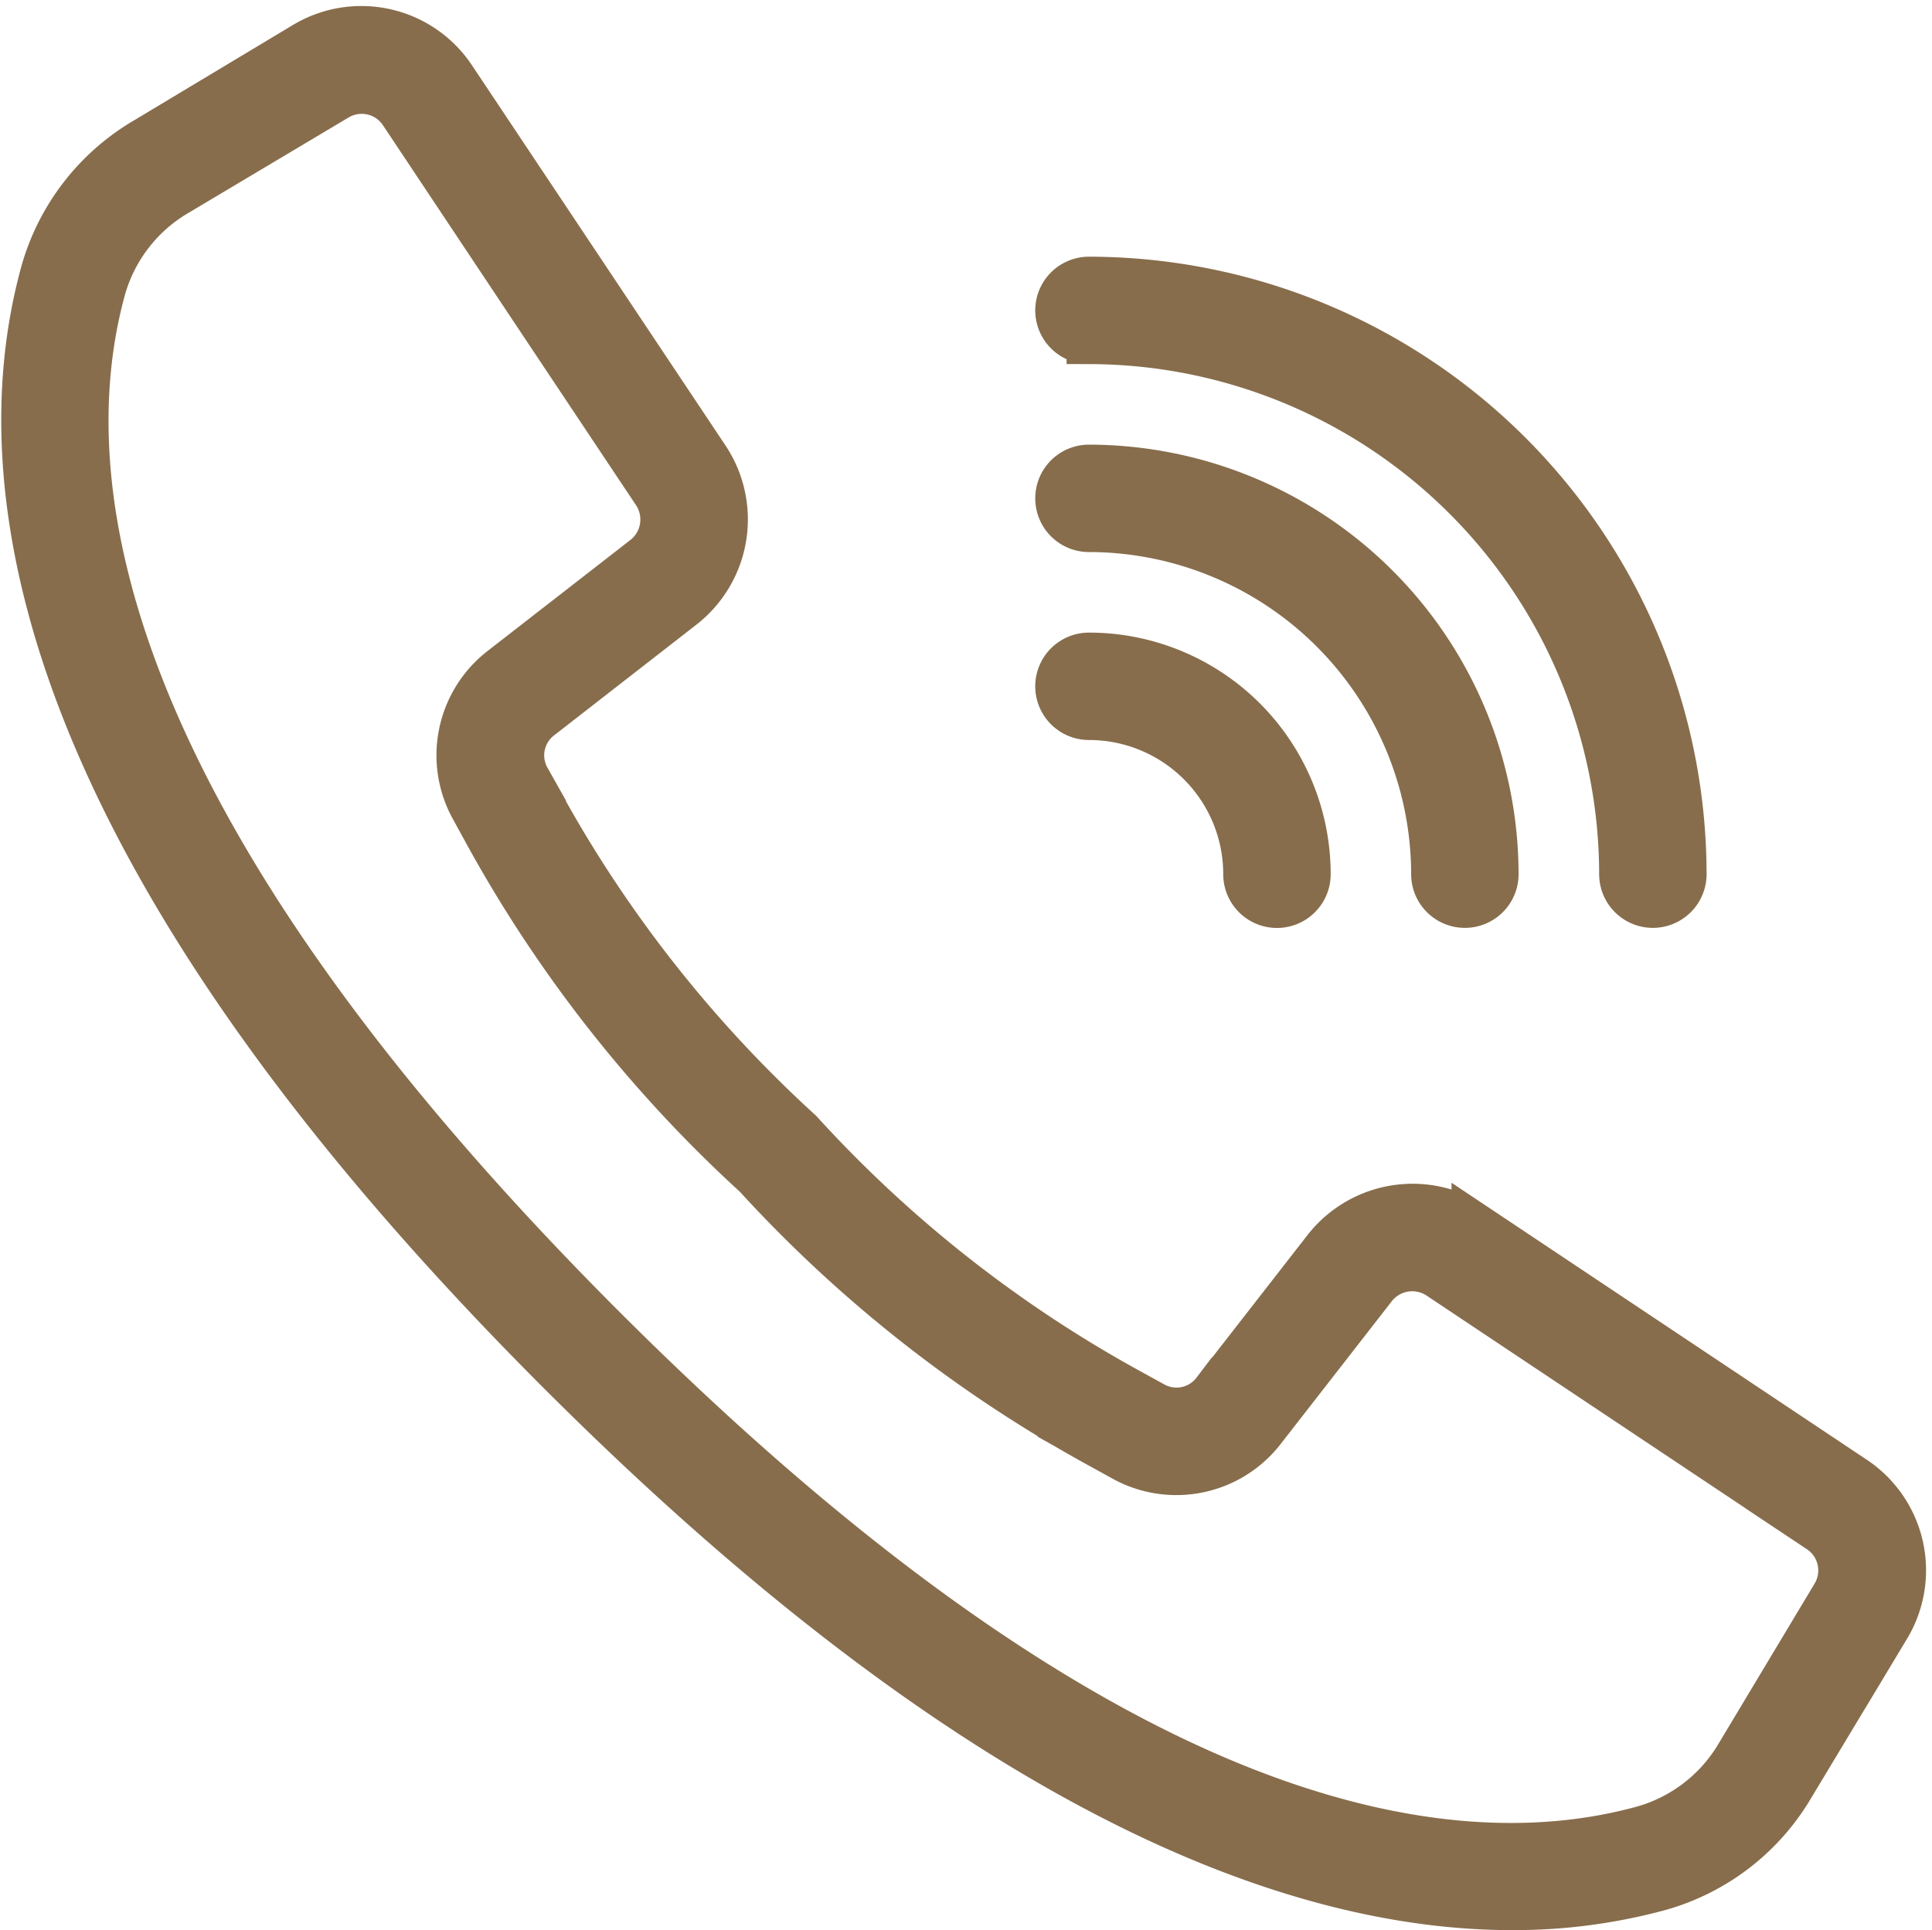<svg xmlns="http://www.w3.org/2000/svg" width="21.581" height="21.566"><g fill="#876d4c" stroke="#876d4c" stroke-width=".5"><path d="m20.713 16.517-4.249-2.835a1.24 1.24 0 0 0-1.661.27l-1.239 1.592a.53.53 0 0 1-.679.143l-.236-.13a14.2 14.2 0 0 1-3.709-2.913 14.3 14.3 0 0 1-2.914-3.71l-.129-.235a.53.53 0 0 1 .14-.681L7.628 6.78a1.24 1.24 0 0 0 .27-1.661L5.064.868A1.234 1.234 0 0 0 3.4.494L1.623 1.561A2.5 2.5 0 0 0 .479 3.045c-.64 2.332-.159 6.357 5.77 12.286 4.716 4.716 8.227 5.984 10.641 5.984a6.2 6.2 0 0 0 1.645-.215 2.5 2.5 0 0 0 1.484-1.143l1.069-1.776a1.234 1.234 0 0 0-.375-1.664Zm-.229 1.305-1.066 1.777a1.8 1.8 0 0 1-1.067.827c-2.153.591-5.914.1-11.606-5.59S.564 5.383 1.154 3.23a1.8 1.8 0 0 1 .828-1.069l1.782-1.062a.535.535 0 0 1 .722.162l1.536 2.308 1.292 1.939a.54.54 0 0 1-.117.721L5.606 7.466a1.225 1.225 0 0 0-.324 1.572l.126.23a14.9 14.9 0 0 0 3.033 3.87 14.9 14.9 0 0 0 3.87 3.033l.23.127a1.225 1.225 0 0 0 1.572-.324l1.238-1.591a.54.54 0 0 1 .721-.117l4.25 2.835a.535.535 0 0 1 .162.721Zm-8.32-14.004a5.956 5.956 0 0 1 5.949 5.949.35.35 0 0 0 .7 0 6.656 6.656 0 0 0-6.649-6.649.35.35 0 1 0 0 .7Z"/><path d="M12.164 5.918a3.854 3.854 0 0 1 3.849 3.849.35.35 0 1 0 .7 0 4.555 4.555 0 0 0-4.549-4.549.35.35 0 1 0 0 .7Z"/><path d="M12.164 8.018a1.75 1.75 0 0 1 1.75 1.75.35.35 0 0 0 .7 0 2.45 2.45 0 0 0-2.45-2.45.35.35 0 0 0 0 .7Z"/></g></svg>